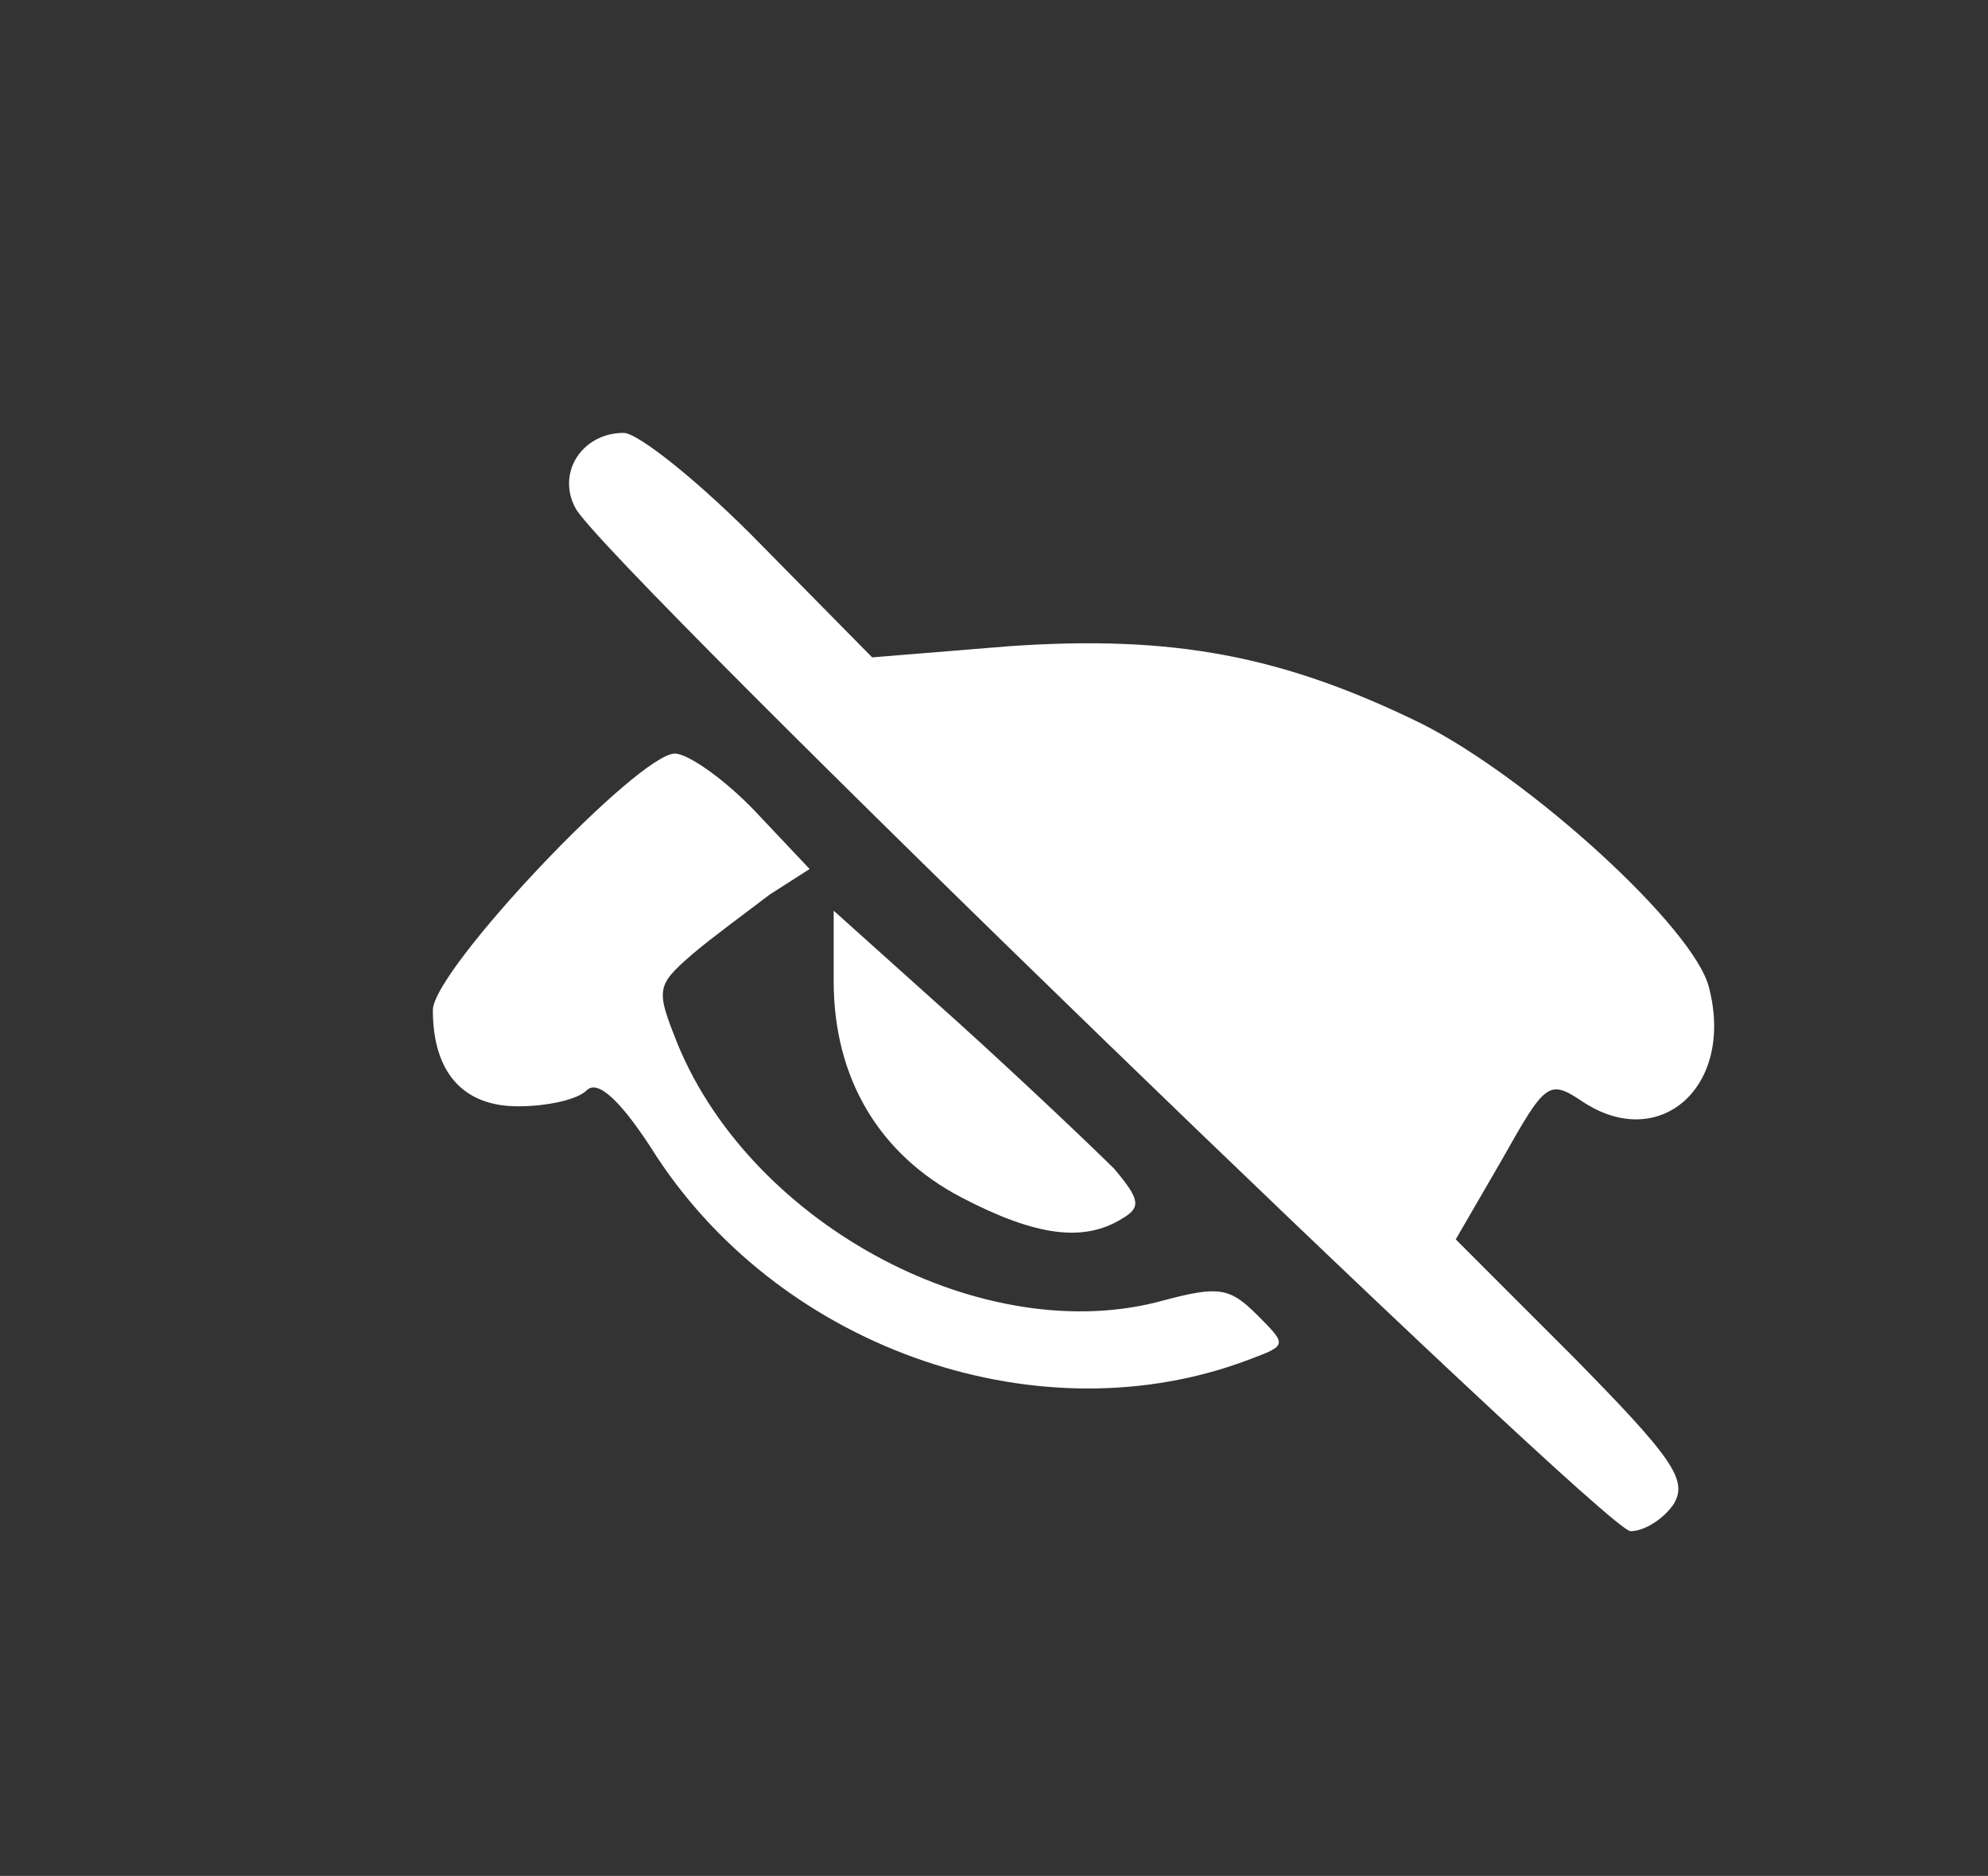 <svg version="1.1" id="Layer_1" xmlns="http://www.w3.org/2000/svg" xmlns:xlink="http://www.w3.org/1999/xlink" x="0px" y="0px"
	 viewBox="0 0 124 117" style="enable-background:new 0 0 124 117;" xml:space="preserve" fill="#fff">
<rect x="0" y="0" width="124" height="117" fill="#333333" stroke="none"/>
<g transform="translate(0,117) scale(0.1,-0.1)">
	<path d="M475,830l69-70l86,7c102,7,170-6,256-48c68-34,171-128,180-165c16-62-31-103-79-71c-21,14-23,12-50-36l-29-50l73-73
		c62-63,72-77,63-92c-6-9-18-17-27-17c-16,0-641,605-658,638c-12,22,4,47,30,47C398,900,437,869,475,830z M471,664l34-36l-25-16
		c-13-10-35-26-48-37c-23-20-23-22-9-57c47-113,192-190,303-159c34,9,41,8,58-9c19-19,19-19-5-28c-129-49-289,5-369,126
		c-22,35-37,49-44,42c-6-6-25-10-43-10c-34,0-53,21-53,60c0,25,128,160,151,160C429,700,452,684,471,664z M695,441c16-19,17-24,5-31
		c-24-15-54-11-100,13c-52,27-80,75-80,135v44l78-70C640,494,684,452,695,441z"/>
</g>
</svg>
